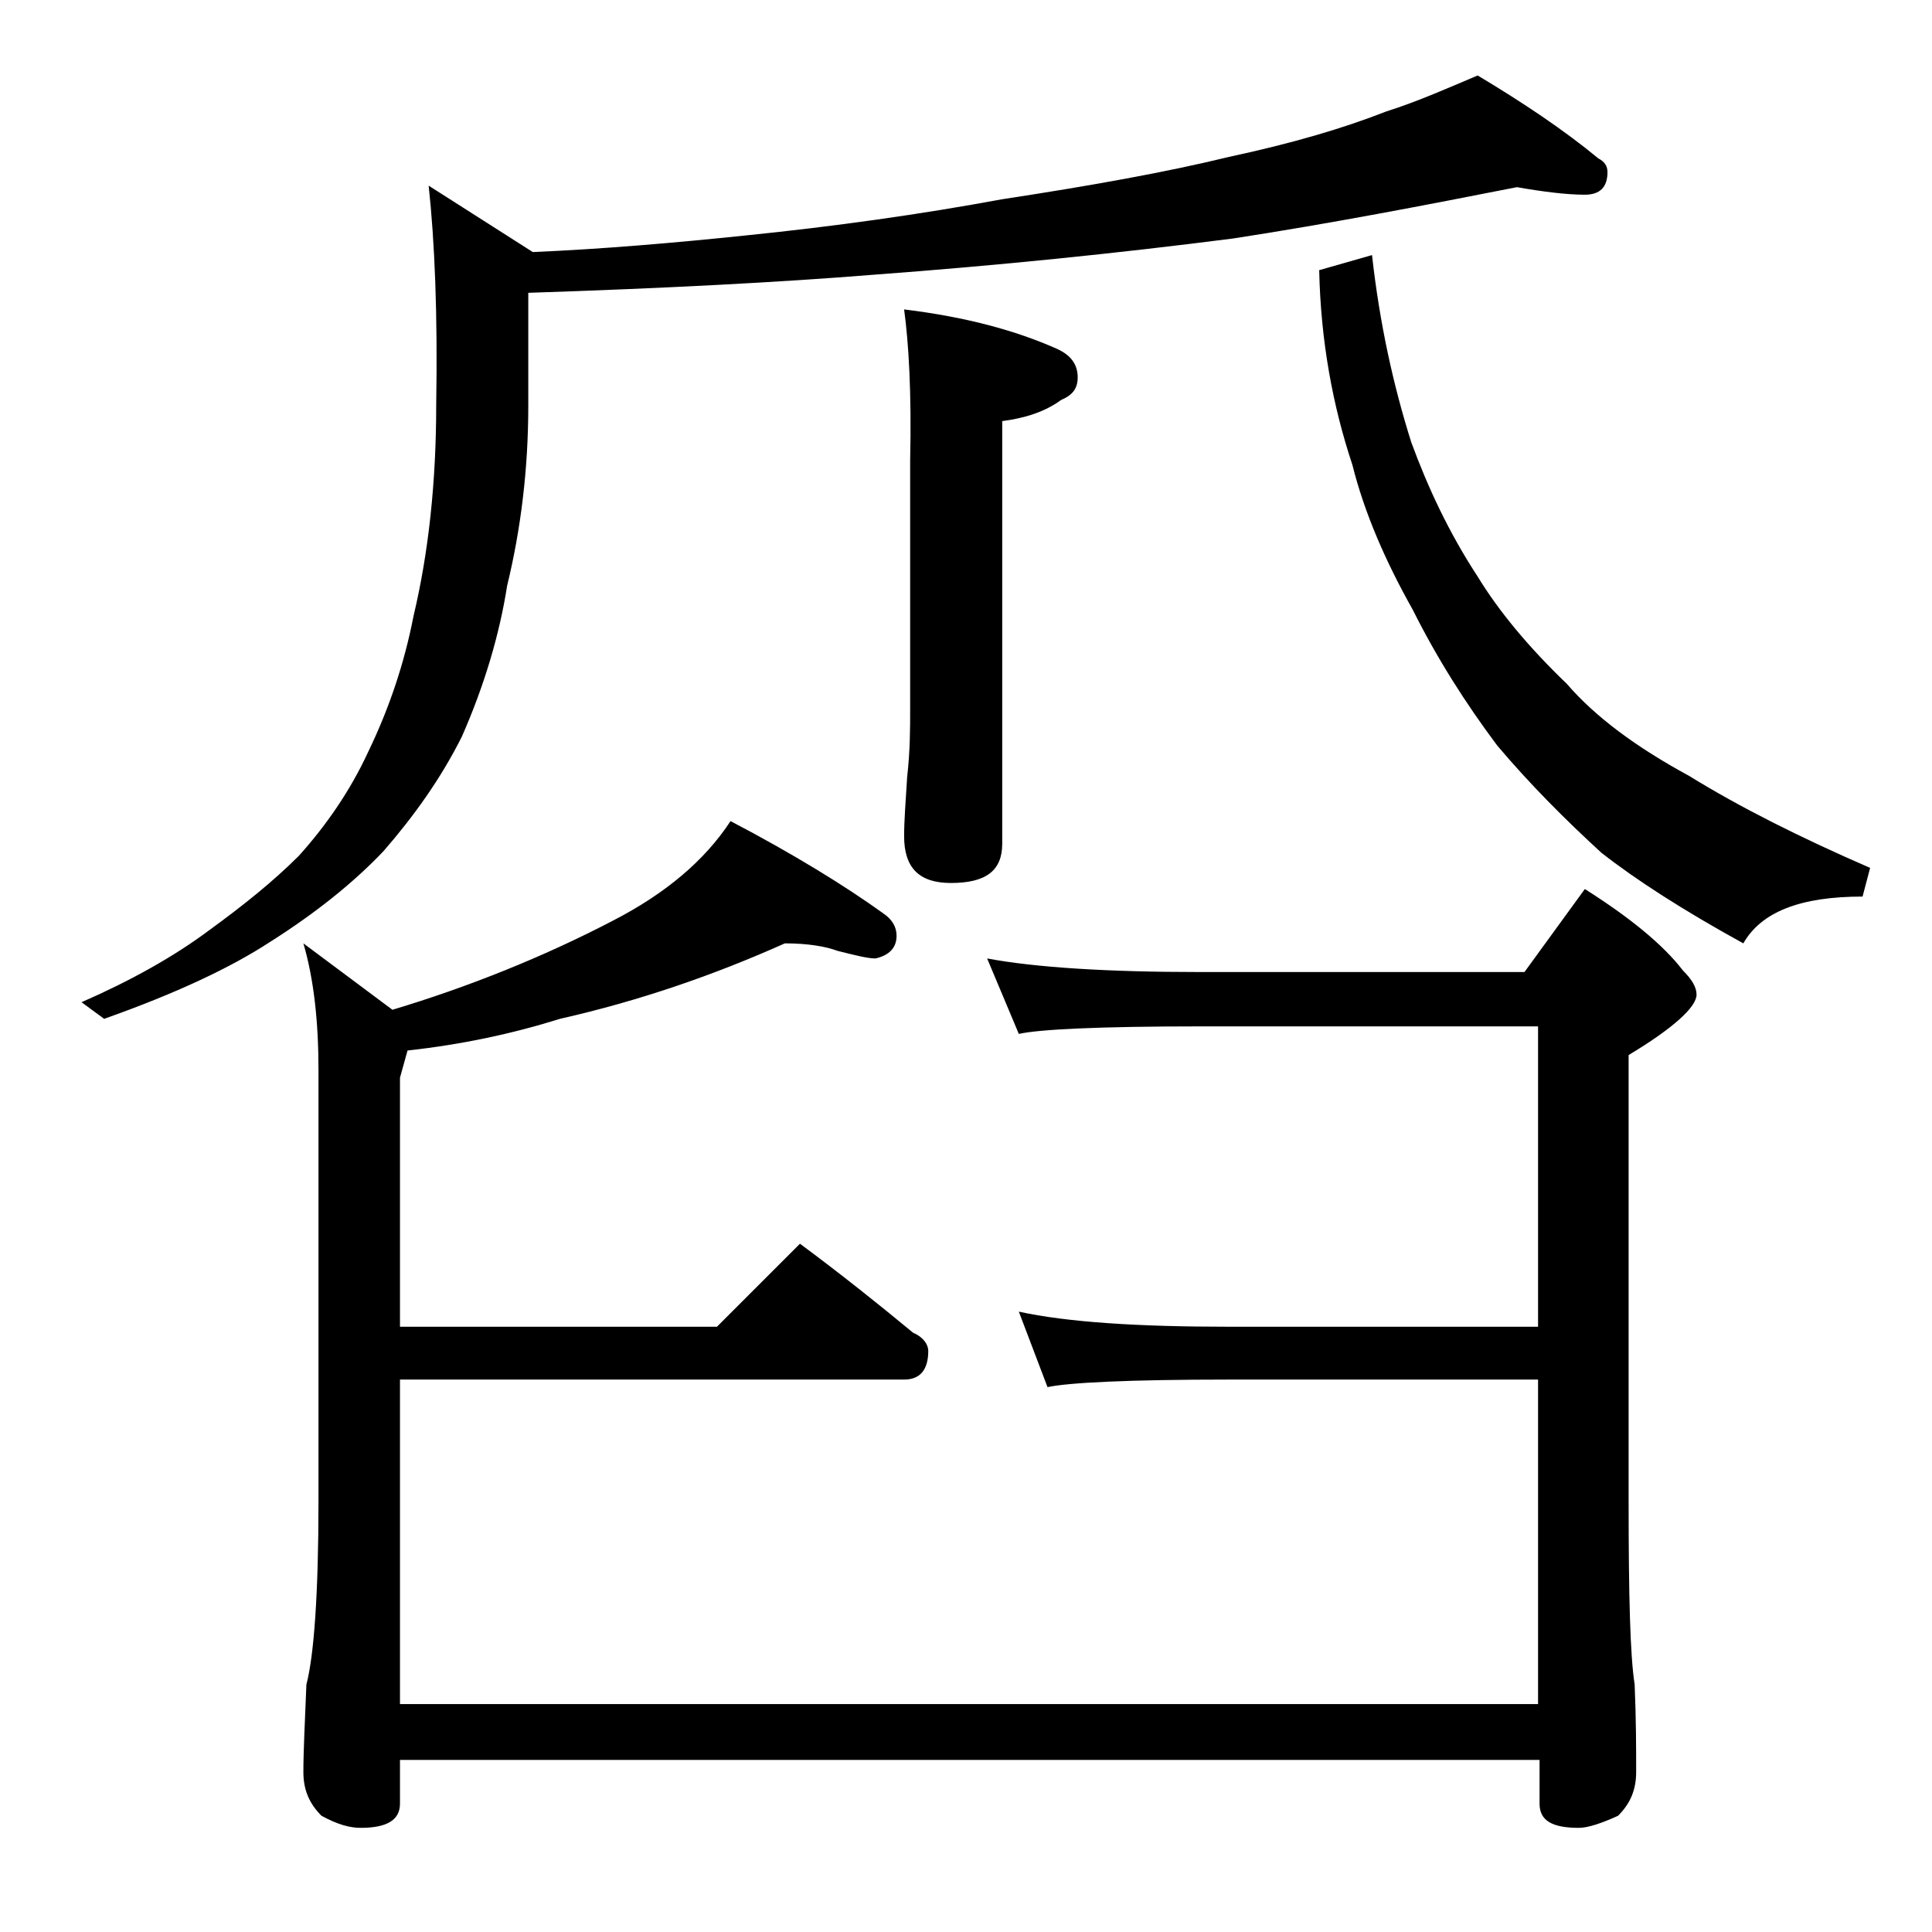 <?xml version="1.0" encoding="utf-8"?>
<!-- Generator: Adobe Illustrator 18.0.0, SVG Export Plug-In . SVG Version: 6.00 Build 0)  -->
<!DOCTYPE svg PUBLIC "-//W3C//DTD SVG 1.1//EN" "http://www.w3.org/Graphics/SVG/1.1/DTD/svg11.dtd">
<svg version="1.1" id="Layer_1" xmlns="http://www.w3.org/2000/svg" xmlns:xlink="http://www.w3.org/1999/xlink" x="0px" y="0px"
	 viewBox="0 0 128 128" enable-background="new 0 0 128 128" xml:space="preserve">
<path d="M100.5,12.4c-6.1,1.2-12.3,2.4-18.8,3.4c-7.8,1-15.7,1.8-23.8,2.4c-6.2,0.5-13.8,0.9-22.9,1.2L35,20.5v6.4
	c0,4.2-0.5,8.2-1.4,11.9c-0.5,3.2-1.5,6.6-3,10c-1.4,2.8-3.2,5.3-5.2,7.6c-2,2.1-4.5,4.1-7.5,6c-2.6,1.7-6.2,3.4-11,5.1l-1.5-1.1
	c3.2-1.4,6.1-3,8.5-4.8c2.2-1.6,4.2-3.2,5.9-4.9c1.8-2,3.4-4.3,4.6-6.9c1.4-2.9,2.4-5.9,3-9c1-4.2,1.5-8.9,1.5-14
	c0.1-6-0.1-10.8-0.5-14.5l6.9,4.4c4.6-0.2,9.3-0.6,14.1-1.1c5.9-0.6,11.6-1.4,17-2.4c5.9-0.9,10.9-1.8,15-2.8
	c4.2-0.9,7.6-1.9,10.4-3C94,6.7,96,5.8,97.9,5c3,1.8,5.7,3.6,8,5.5c0.4,0.2,0.6,0.5,0.6,0.9c0,1-0.5,1.5-1.5,1.5
	C103.8,12.9,102.2,12.7,100.5,12.4z M52,62.5c-4.7,2.1-9.6,3.8-14.9,5c-3.2,1-6.5,1.7-10.1,2.1l-0.5,1.8v16.5h21l5.5-5.5
	c2.7,2,5.2,4,7.5,5.9c0.7,0.3,1,0.8,1,1.2c0,1.2-0.5,1.9-1.6,1.9H26.5v21.5h75.4V91.4H81.4c-6.6,0-10.6,0.2-12,0.5l-1.9-5
	c3.2,0.7,7.9,1,13.9,1h20.5V68H79.5c-6.7,0-10.7,0.2-12,0.5l-2.1-5c3.2,0.6,8,0.9,14.1,0.9H101l4-5.5c3,1.9,5.2,3.7,6.5,5.4
	c0.6,0.6,0.9,1.1,0.9,1.6c0,0.8-1.5,2.2-4.5,4v29.6c0,6.2,0.1,10.2,0.4,12.1c0.1,2.4,0.1,4.3,0.1,5.8c0,1.2-0.4,2.1-1.2,2.9
	c-1.1,0.5-2,0.8-2.6,0.8c-1.8,0-2.6-0.5-2.6-1.6v-2.9H26.5v2.9c0,1.1-0.9,1.6-2.6,1.6c-0.7,0-1.5-0.2-2.6-0.8
	c-0.8-0.8-1.2-1.7-1.2-2.9c0-1.4,0.1-3.3,0.2-5.8c0.5-1.9,0.8-6,0.8-12.1V70.9c0-3.2-0.3-6-1-8.4l5.9,4.4C31,65.4,36,63.4,40.6,61
	c3.5-1.8,6.1-4,7.8-6.6c4.2,2.2,7.6,4.3,10.1,6.1c0.6,0.4,0.9,0.9,0.9,1.5c0,0.8-0.5,1.3-1.4,1.5c-0.5,0-1.3-0.2-2.5-0.5
	C54.7,62.7,53.5,62.5,52,62.5z M59.9,20.5C64,21,67.3,21.9,70,23.1c0.9,0.4,1.4,1,1.4,1.9c0,0.8-0.4,1.2-1.1,1.5
	c-1.1,0.8-2.4,1.2-3.9,1.4v28c0,1.8-1.1,2.6-3.4,2.6c-2.1,0-3.1-1-3.1-3.1c0-1,0.1-2.3,0.2-3.9c0.2-1.8,0.2-3.2,0.2-4.5V30.5
	C60.4,26,60.2,22.7,59.9,20.5z M90.9,16.9c0.5,4.5,1.4,8.6,2.6,12.4c1.1,3,2.5,6,4.4,8.9c1.4,2.3,3.4,4.7,5.9,7.1
	c1.9,2.2,4.6,4.2,8.1,6.1c3.4,2.1,7.4,4.1,12,6.1l-0.5,1.9c-4.1,0-6.7,1-7.9,3.1c-4-2.2-7.1-4.2-9.4-6c-2.4-2.2-4.7-4.5-6.9-7.1
	c-2.1-2.8-4-5.8-5.6-9c-1.8-3.2-3.2-6.4-4-9.6c-1.3-3.9-2.1-8.2-2.2-12.9L90.9,16.9z"/>
</svg>
